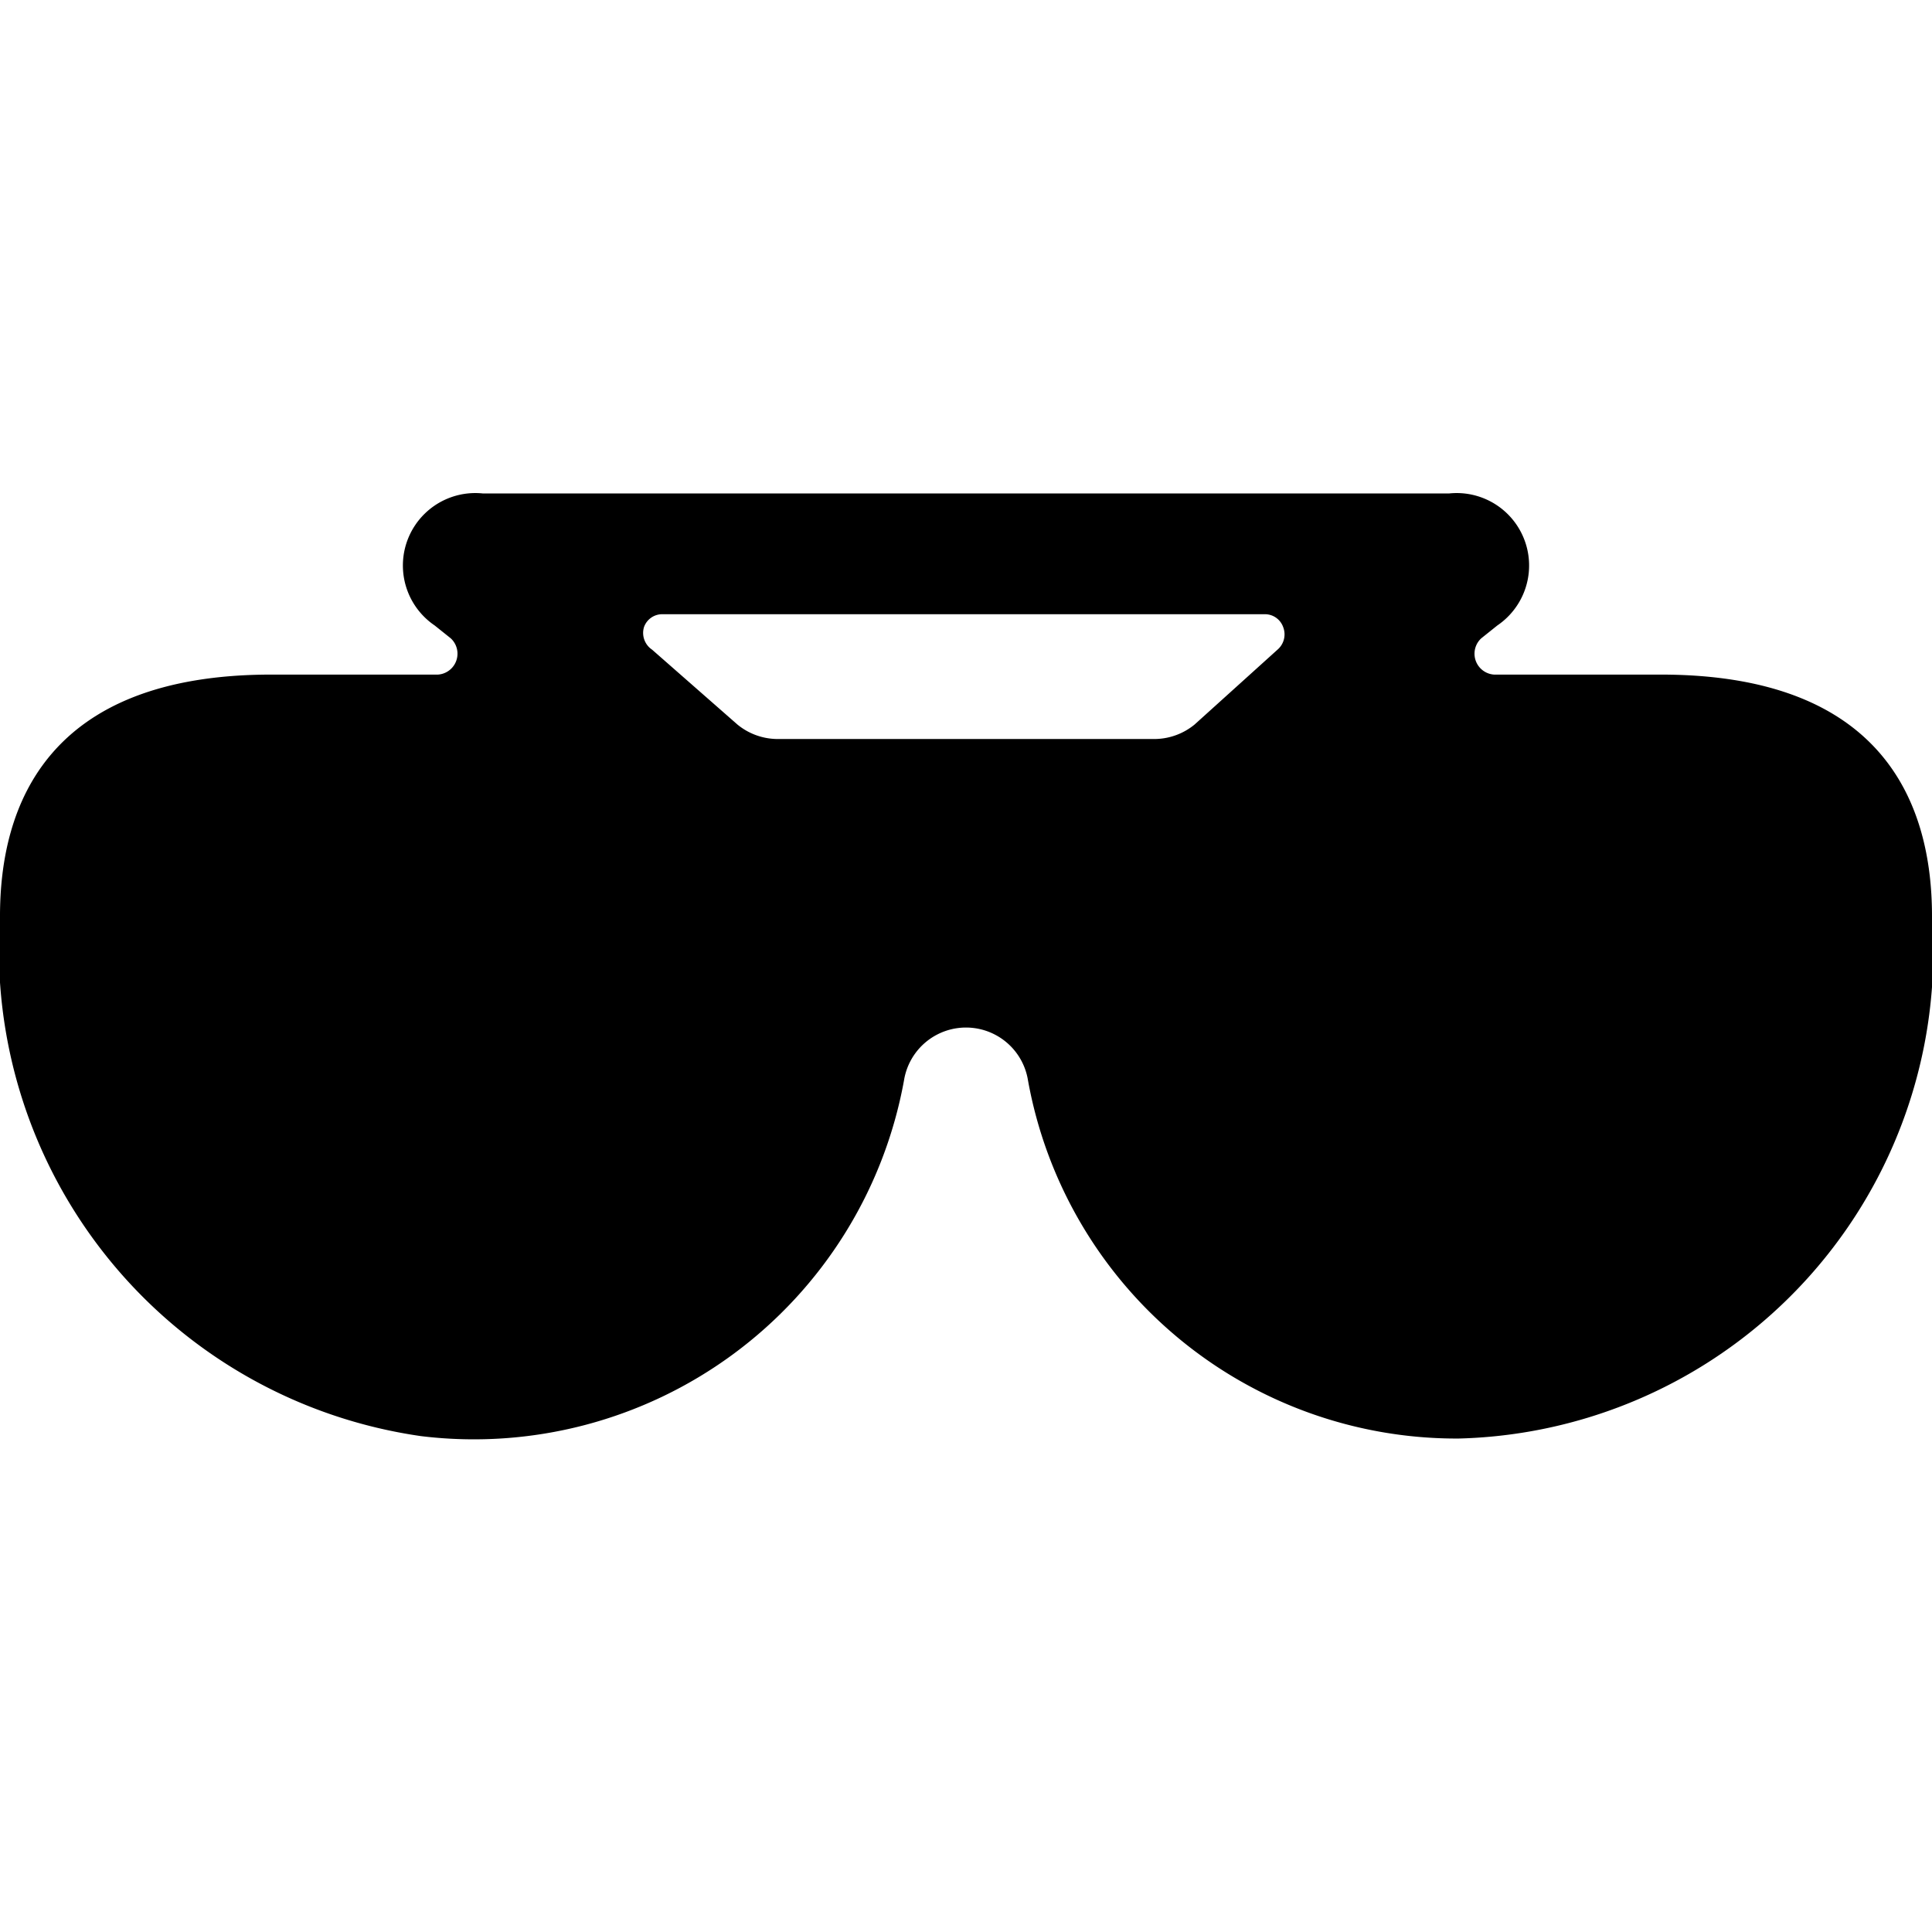 <svg xmlns="http://www.w3.org/2000/svg" viewBox="0 0 24 24"><path d="M20.63 8.38h-2.07a0.26 0.26 0 0 1 -0.16 -0.45l0.2 -0.16a0.9 0.9 0 0 0 -0.6 -1.64H6a0.9 0.9 0 0 0 -0.6 1.64l0.2 0.16a0.26 0.26 0 0 1 -0.16 0.45H3.37C0.59 8.38 0 10 0 11.38a6.11 6.11 0 0 0 5.23 6.46 5.43 5.43 0 0 0 6 -4.42 0.78 0.78 0 0 1 1.54 0 5.41 5.41 0 0 0 5.35 4.45A6.05 6.05 0 0 0 24 11.38c0 -1.38 -0.59 -3 -3.37 -3ZM14.84 9a0.79 0.79 0 0 1 -0.48 0.18H9.64A0.79 0.79 0 0 1 9.16 9L8.1 8.07a0.25 0.25 0 0 1 -0.1 -0.28 0.24 0.24 0 0 1 0.23 -0.16h7.48a0.24 0.24 0 0 1 0.23 0.16 0.25 0.25 0 0 1 -0.07 0.28Z" fill="#000000" stroke-width="1"></path></svg>